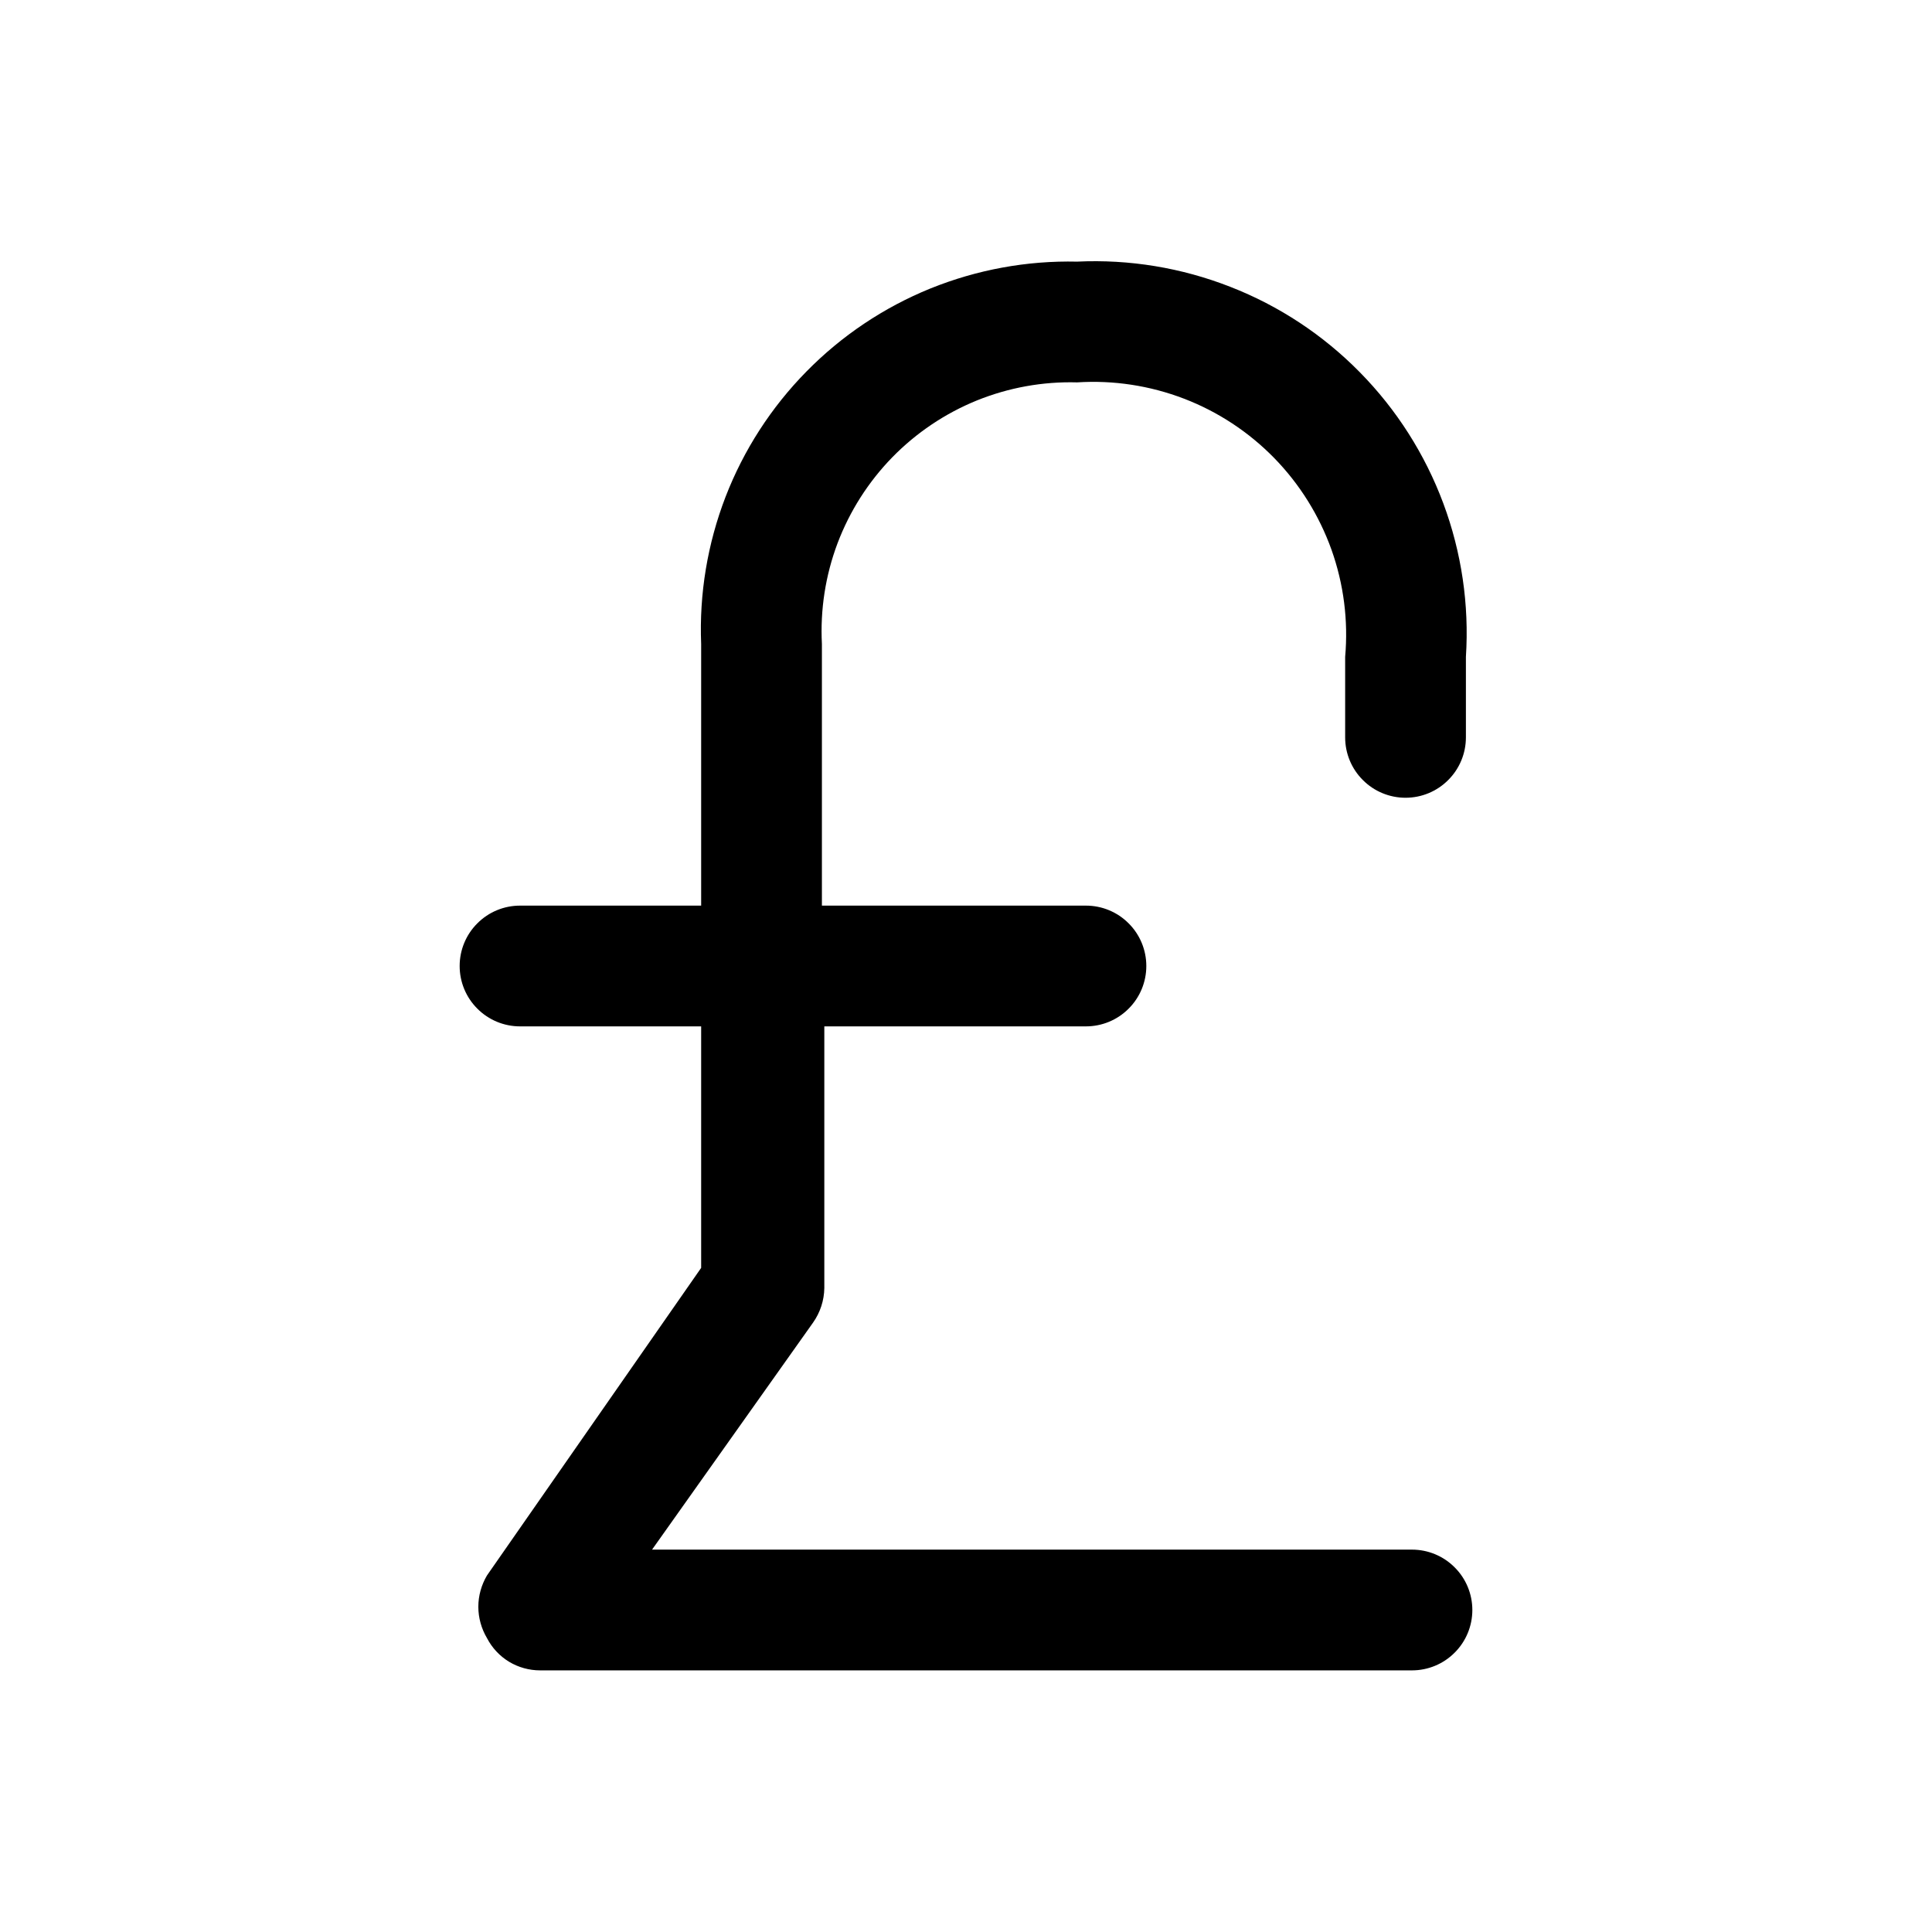 <?xml version="1.0" encoding="utf-8"?><!-- Uploaded to: SVG Repo, www.svgrepo.com, Generator: SVG Repo Mixer Tools -->
<svg width="800px" height="800px" viewBox="0 0 24 24" fill="none" xmlns="http://www.w3.org/2000/svg">
<path d="M17.54 19.25H8.1L10.1 16.43C10.189 16.304 10.238 16.154 10.24 16V12.75H13.49C13.689 12.75 13.88 12.671 14.02 12.53C14.161 12.39 14.24 12.199 14.24 12C14.24 11.801 14.161 11.61 14.02 11.47C13.88 11.329 13.689 11.25 13.49 11.25H10.21V8C10.188 7.574 10.254 7.148 10.404 6.749C10.555 6.35 10.786 5.987 11.084 5.681C11.382 5.376 11.739 5.136 12.134 4.975C12.53 4.815 12.954 4.738 13.38 4.75C13.832 4.721 14.284 4.79 14.707 4.952C15.13 5.114 15.512 5.366 15.829 5.69C16.145 6.014 16.387 6.402 16.54 6.828C16.692 7.255 16.75 7.709 16.71 8.16V9.16C16.71 9.359 16.789 9.55 16.93 9.69C17.07 9.831 17.261 9.91 17.46 9.91C17.659 9.91 17.85 9.831 17.99 9.69C18.131 9.55 18.21 9.359 18.21 9.16V8.16C18.252 7.511 18.156 6.861 17.929 6.252C17.702 5.643 17.349 5.088 16.893 4.625C16.437 4.161 15.889 3.799 15.283 3.563C14.678 3.326 14.029 3.219 13.38 3.25C12.756 3.236 12.136 3.35 11.557 3.584C10.979 3.819 10.455 4.17 10.018 4.615C9.58 5.06 9.238 5.59 9.013 6.172C8.789 6.754 8.685 7.376 8.71 8V11.25H6.46C6.261 11.25 6.07 11.329 5.93 11.47C5.789 11.61 5.71 11.801 5.71 12C5.71 12.199 5.789 12.39 5.93 12.53C6.07 12.671 6.261 12.75 6.46 12.75H8.71V15.75L6.05 19.57C5.98 19.688 5.942 19.823 5.942 19.96C5.942 20.097 5.98 20.232 6.05 20.35C6.113 20.471 6.207 20.572 6.324 20.643C6.44 20.713 6.574 20.75 6.71 20.75H17.54C17.739 20.75 17.93 20.671 18.07 20.53C18.211 20.39 18.29 20.199 18.29 20C18.29 19.801 18.211 19.61 18.07 19.47C17.93 19.329 17.739 19.25 17.54 19.25Z" fill="#000000"/>
</svg>